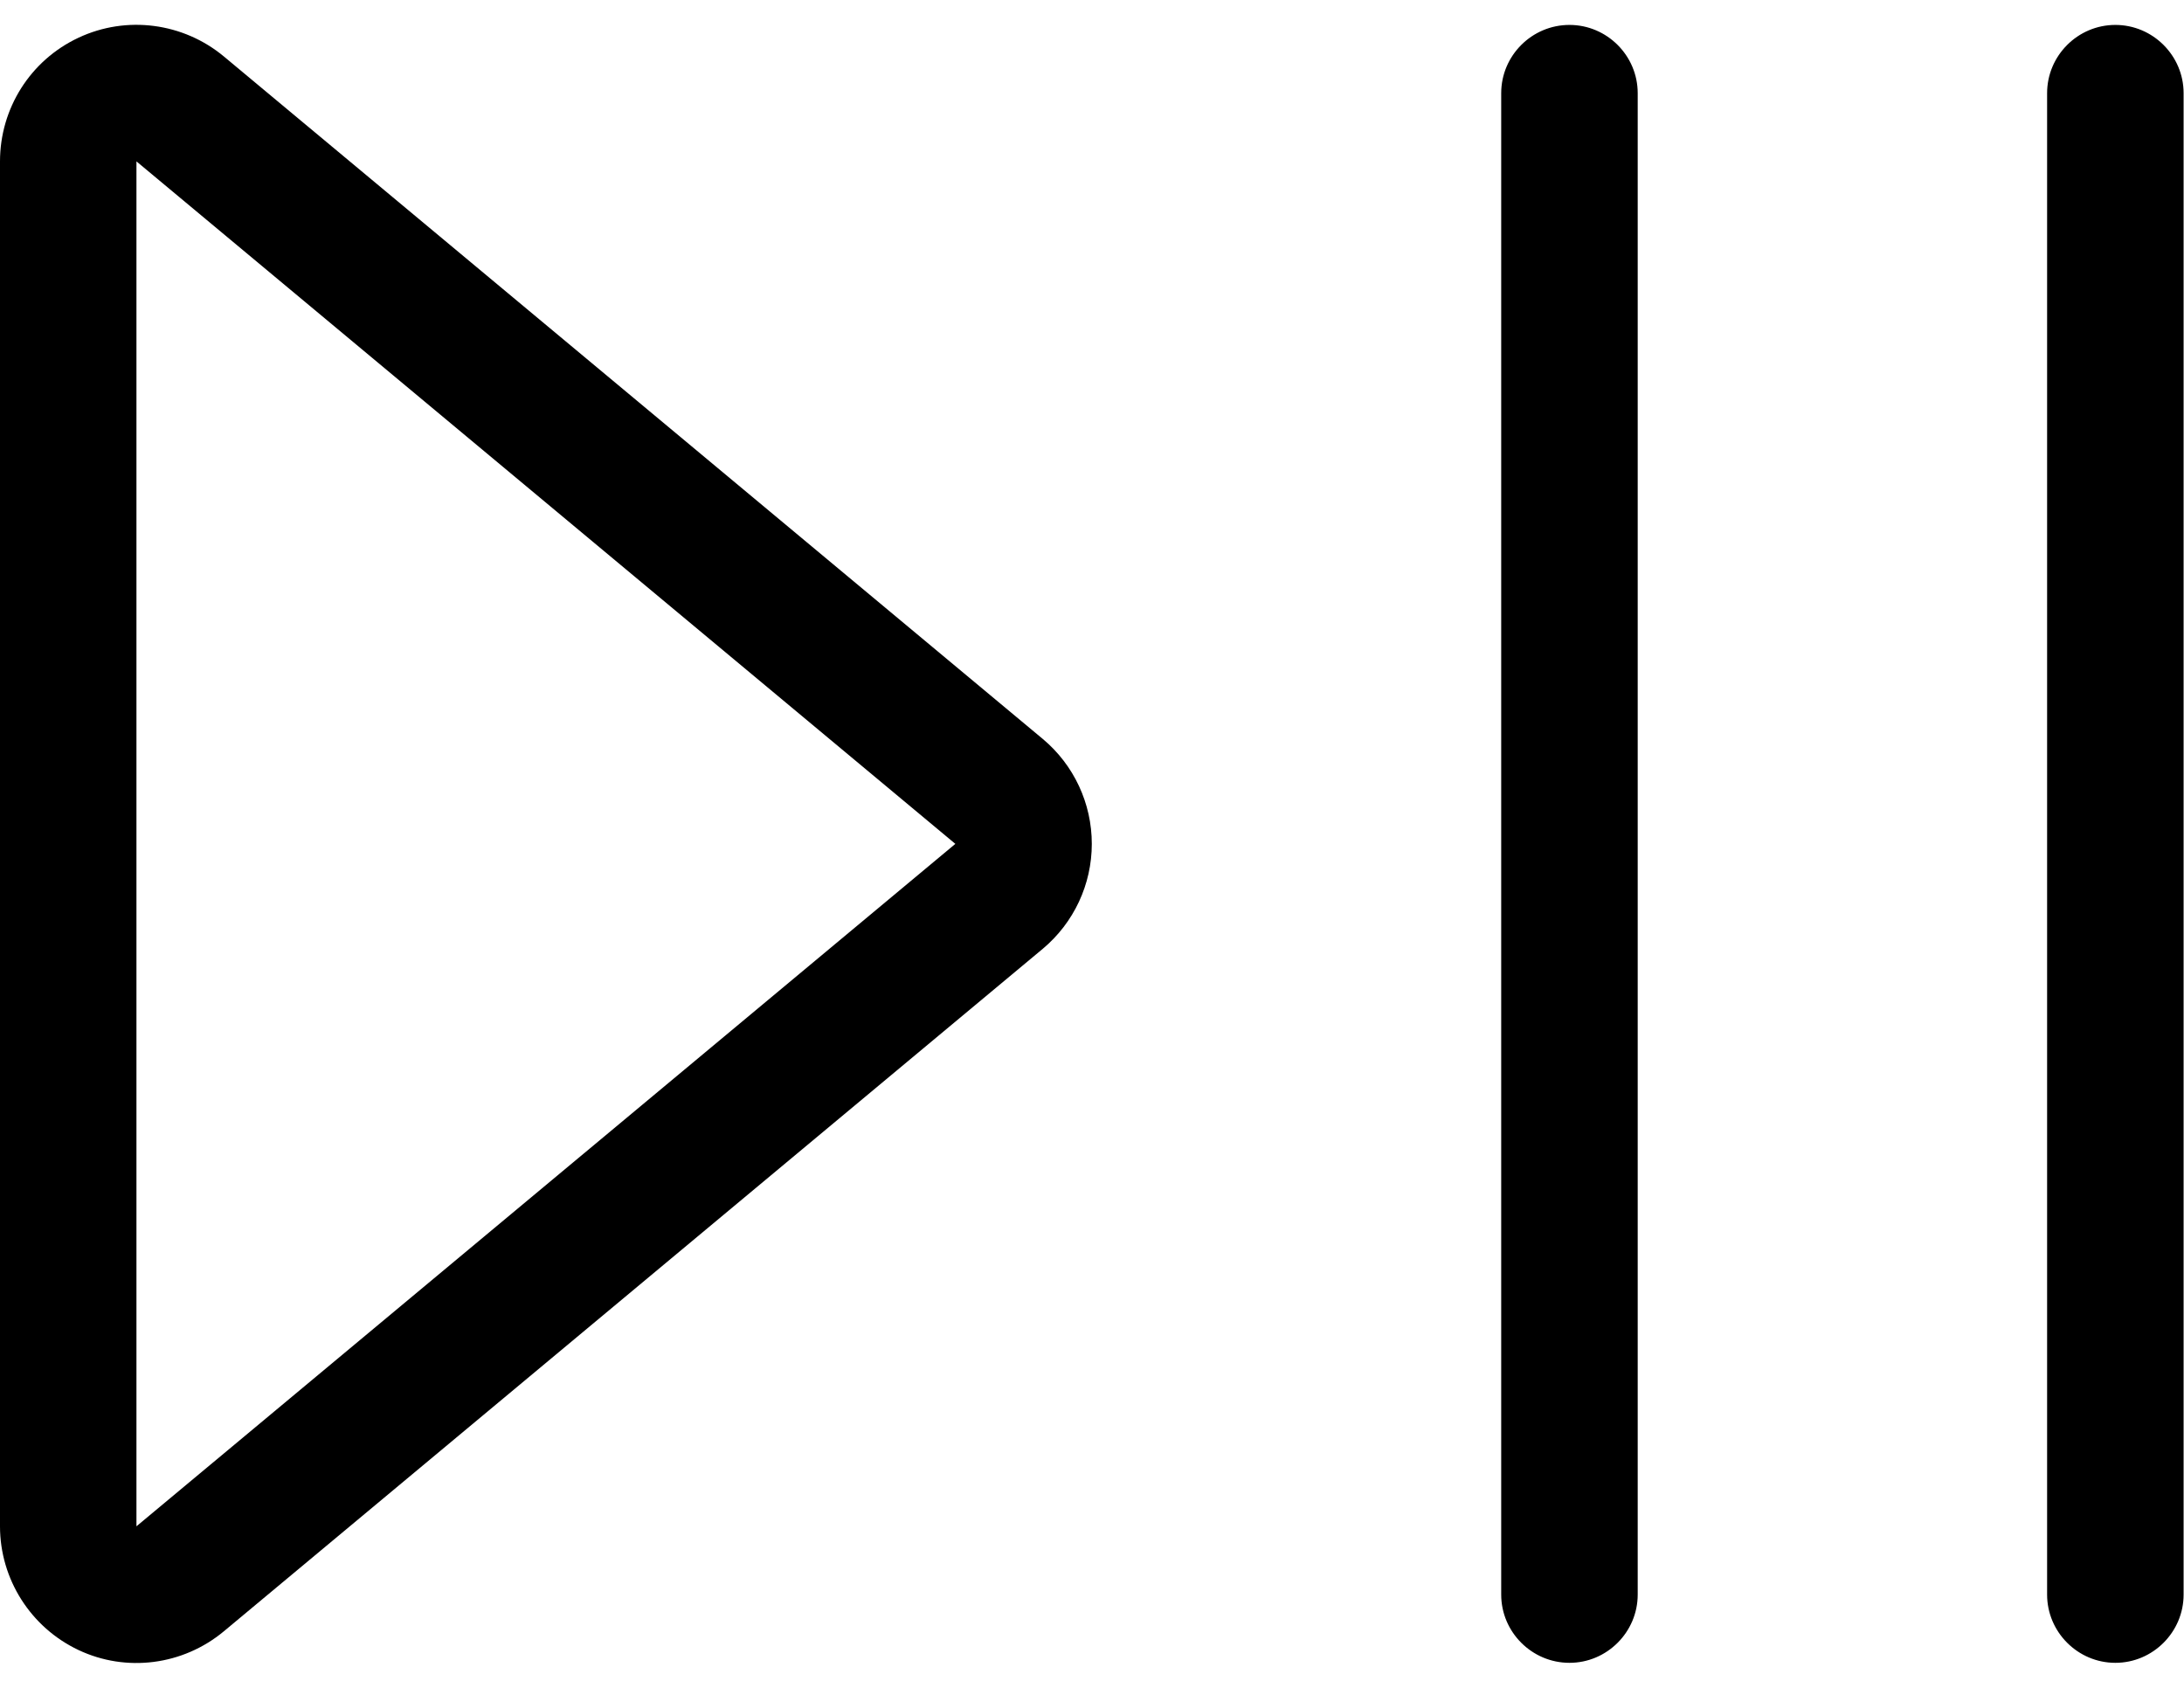 <svg width="44" height="34" viewBox="0 0 44 34" fill="none" xmlns="http://www.w3.org/2000/svg">
<path d="M32.994 1.877C32.994 1.12 32.375 0.502 31.619 0.502C30.863 0.502 30.244 1.12 30.244 1.877V32.121C30.244 32.877 30.863 33.496 31.619 33.496C32.375 33.496 32.994 32.877 32.994 32.121V1.877ZM43.992 1.877C43.992 1.12 43.373 0.502 42.617 0.502C41.861 0.502 41.242 1.12 41.242 1.877V32.121C41.242 32.877 41.861 33.496 42.617 33.496C43.373 33.496 43.992 32.877 43.992 32.121V1.877ZM19.247 16.999L2.749 30.746V3.251L19.247 16.999ZM4.511 1.138C3.695 0.459 2.552 0.304 1.581 0.76C0.61 1.215 0 2.186 0 3.251V30.746C0 31.812 0.619 32.783 1.581 33.238C2.543 33.693 3.686 33.547 4.511 32.86L21.008 19.113C21.635 18.588 21.996 17.815 21.996 16.999C21.996 16.183 21.635 15.409 21.008 14.885L4.511 1.138Z" fill="black"/>
</svg>
